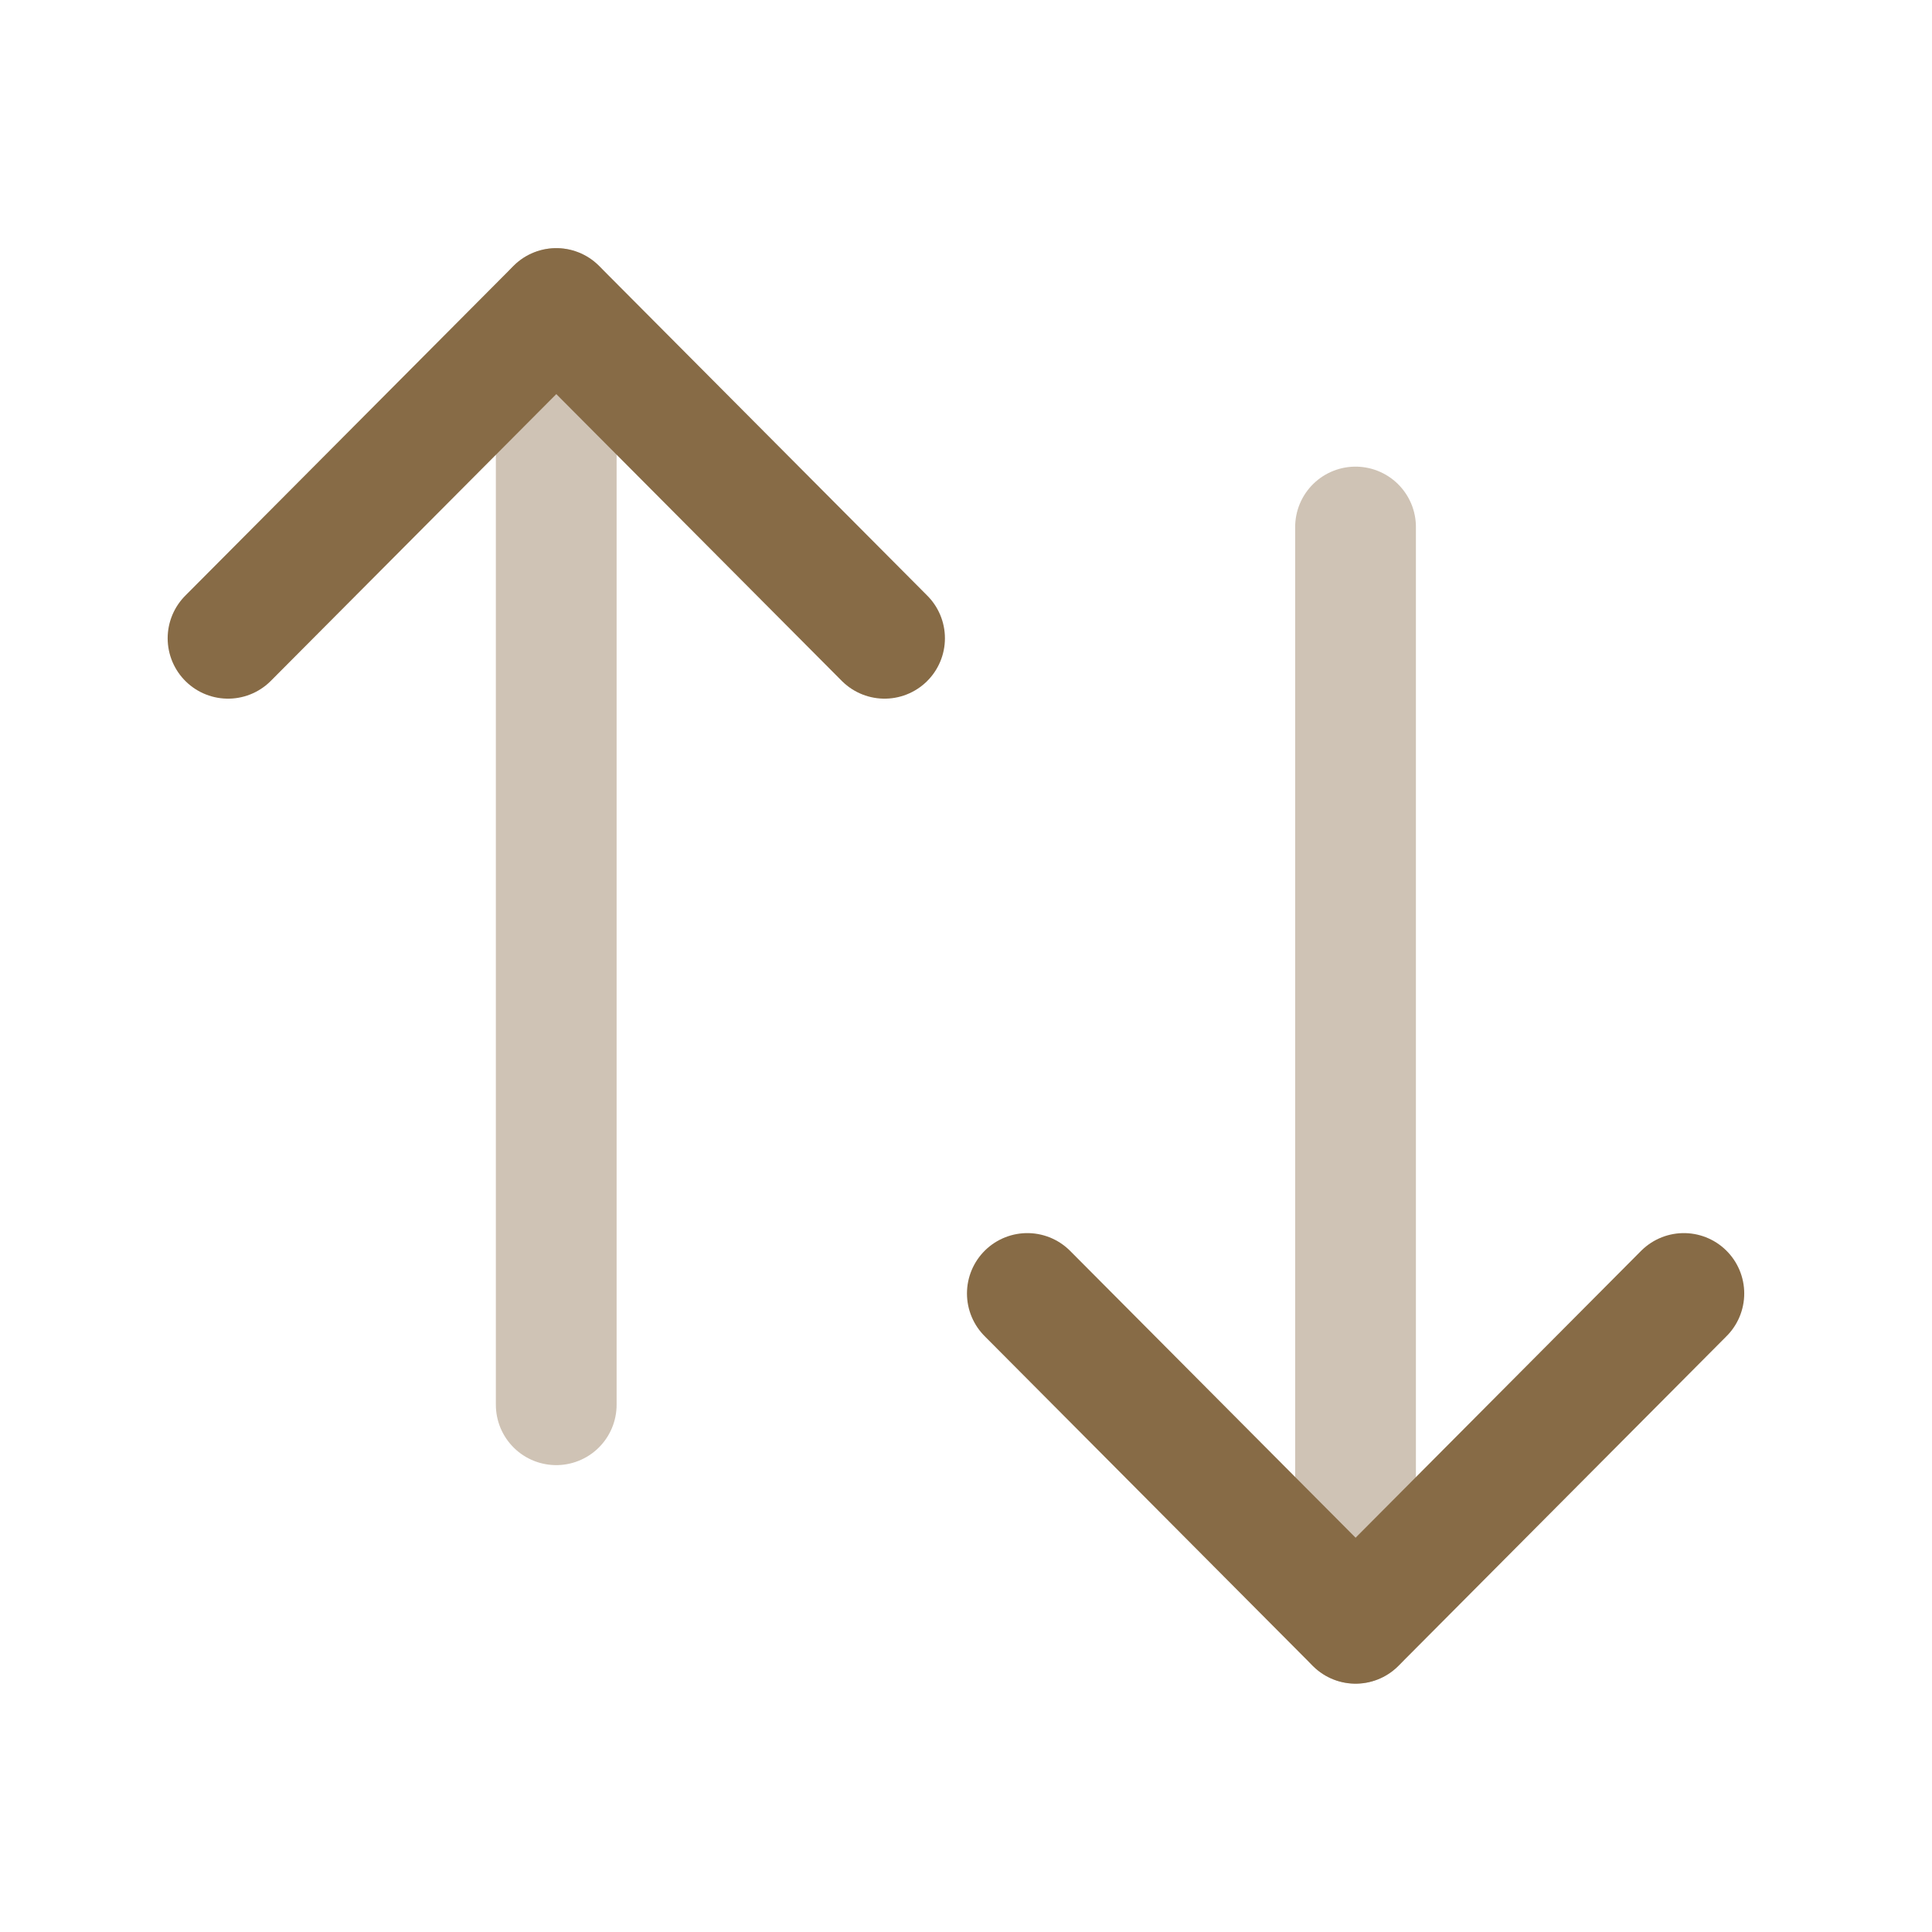 <svg width="32" height="32" viewBox="0 0 32 32" fill="none" xmlns="http://www.w3.org/2000/svg">
<path opacity="0.4" d="M22.452 26.886V8.729" stroke="#876B46" stroke-width="2" stroke-linecap="round" stroke-linejoin="round"/>
<path d="M27.89 21.424L22.453 26.887L17.016 21.424" stroke="#876B46" stroke-width="2" stroke-linecap="round" stroke-linejoin="round"/>
<path opacity="0.4" d="M9.213 5.11V23.267" stroke="#876B46" stroke-width="2" stroke-linecap="round" stroke-linejoin="round"/>
<path d="M3.777 10.572L9.214 5.11L14.651 10.572" stroke="#876B46" stroke-width="2" stroke-linecap="round" stroke-linejoin="round"/>
</svg>
